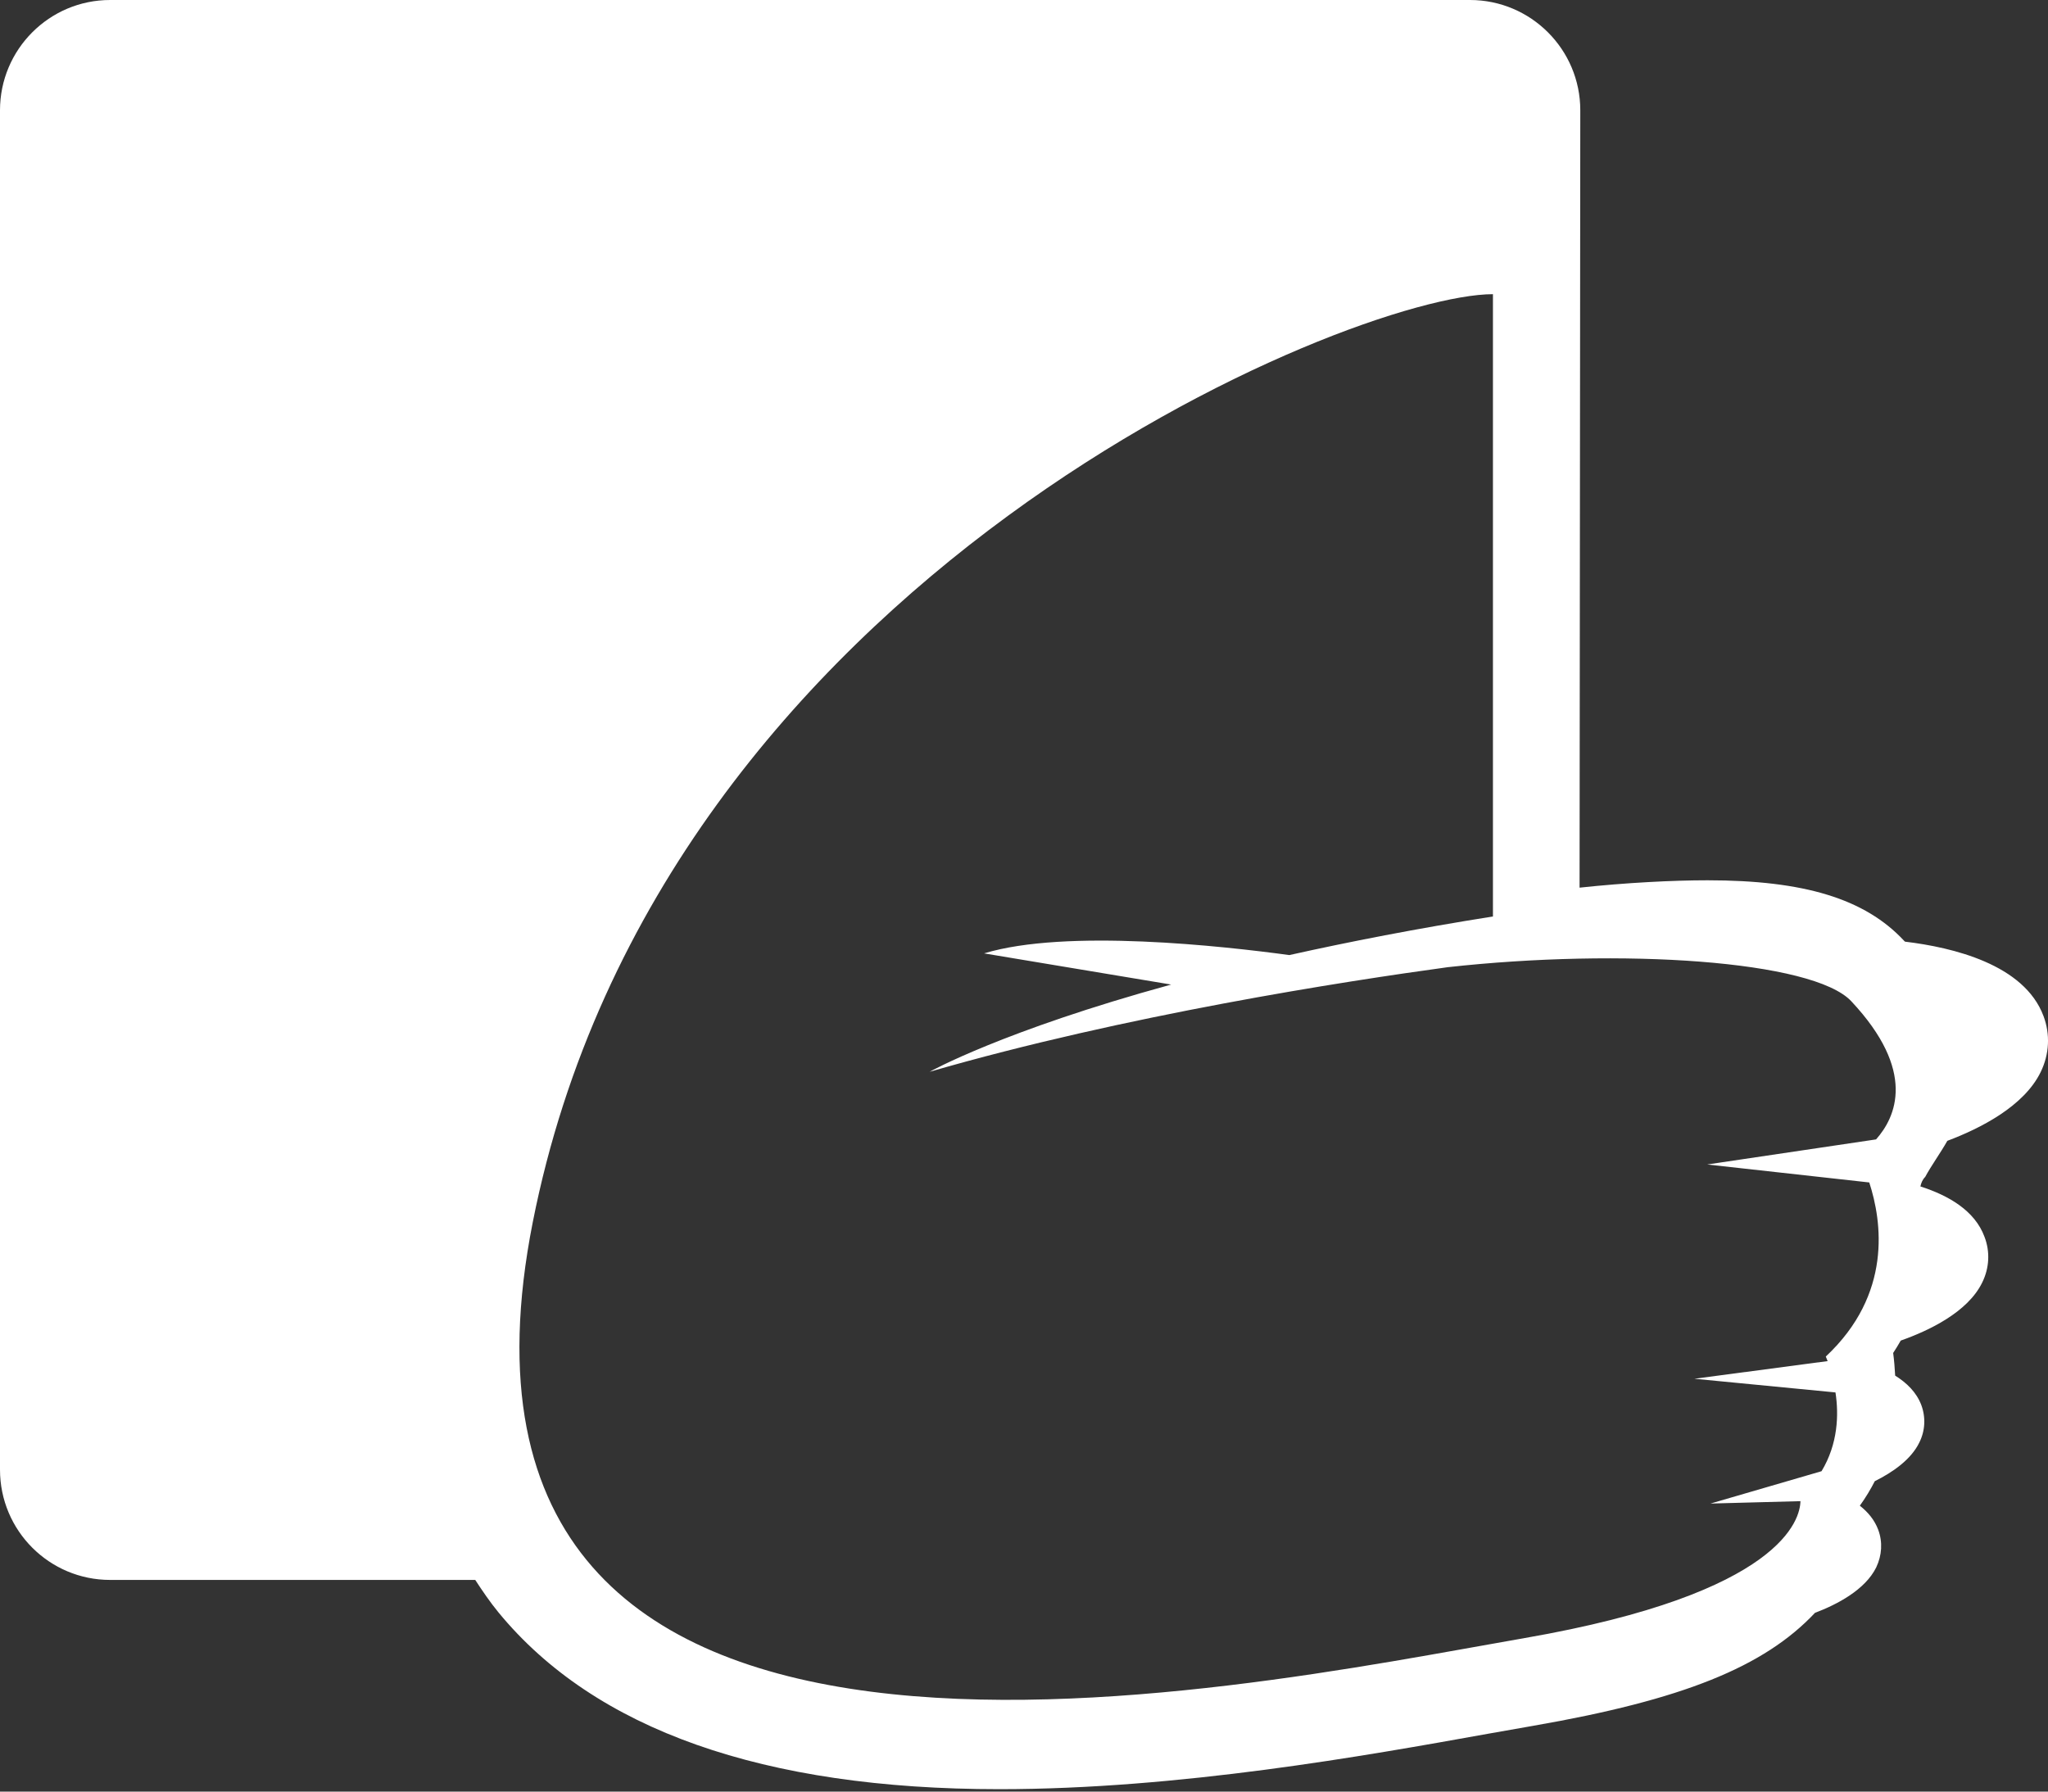 <svg width="40" height="35" viewBox="0 0 40 35" fill="none" xmlns="http://www.w3.org/2000/svg">
<rect x="0" y="0" width="40" height="35" fill="#333333" stroke="none"/>
<path d="M37.208 18.396C37.199 18.388 37.191 18.383 37.185 18.374C36.423 17.559 35.24 17.197 33.35 17.197C32.671 17.197 31.753 17.244 30.851 17.341L30.865 2.154C30.865 0.966 29.899 0 28.711 0H2.151C0.963 0 0 0.966 0 2.154V28.711C0 29.902 0.963 30.865 2.151 30.865H9.282C9.424 31.082 9.571 31.299 9.738 31.502C11.619 33.79 14.909 34.953 19.518 34.953C23.03 34.953 26.66 34.302 29.064 33.87L29.944 33.715C32.863 33.208 34.455 32.565 35.449 31.508C35.877 31.346 36.428 31.06 36.645 30.62C36.757 30.383 36.773 30.125 36.684 29.885C36.612 29.693 36.484 29.54 36.325 29.415C36.439 29.256 36.534 29.098 36.617 28.936C36.965 28.763 37.324 28.515 37.486 28.182C37.603 27.948 37.614 27.686 37.525 27.447C37.43 27.199 37.243 27.016 37.015 26.874C37.007 26.723 36.995 26.576 36.976 26.431C37.029 26.351 37.077 26.27 37.124 26.189C37.656 26.002 38.432 25.64 38.716 25.053C38.855 24.77 38.871 24.452 38.76 24.163C38.571 23.648 38.053 23.353 37.508 23.178C37.522 23.111 37.547 23.047 37.602 22.991C37.722 22.768 37.892 22.537 38.034 22.287C38.677 22.045 39.531 21.613 39.857 20.943C40.027 20.595 40.046 20.205 39.912 19.849C39.534 18.839 38.14 18.508 37.208 18.396ZM36.642 22.259L33.344 22.749L36.509 23.1C36.757 23.86 36.963 25.282 35.66 26.501C35.66 26.501 35.674 26.534 35.696 26.59L33.094 26.935L35.849 27.202C35.916 27.636 35.899 28.207 35.577 28.741L33.408 29.373L35.165 29.326C35.159 29.668 34.828 31.123 29.782 32C24.032 32.999 7.907 36.501 10.406 23.874C12.905 11.247 26.409 5.747 29.159 5.747V17.904C27.667 18.14 26.345 18.399 25.182 18.658C23.893 18.483 20.823 18.138 19.22 18.625L22.874 19.234C19.585 20.136 18.157 20.938 18.157 20.938C21.981 19.83 26.278 19.168 28.274 18.895C31.666 18.519 35.41 18.761 36.158 19.56C37.438 20.926 37.029 21.822 36.642 22.259Z" fill="white"/>
</svg>
